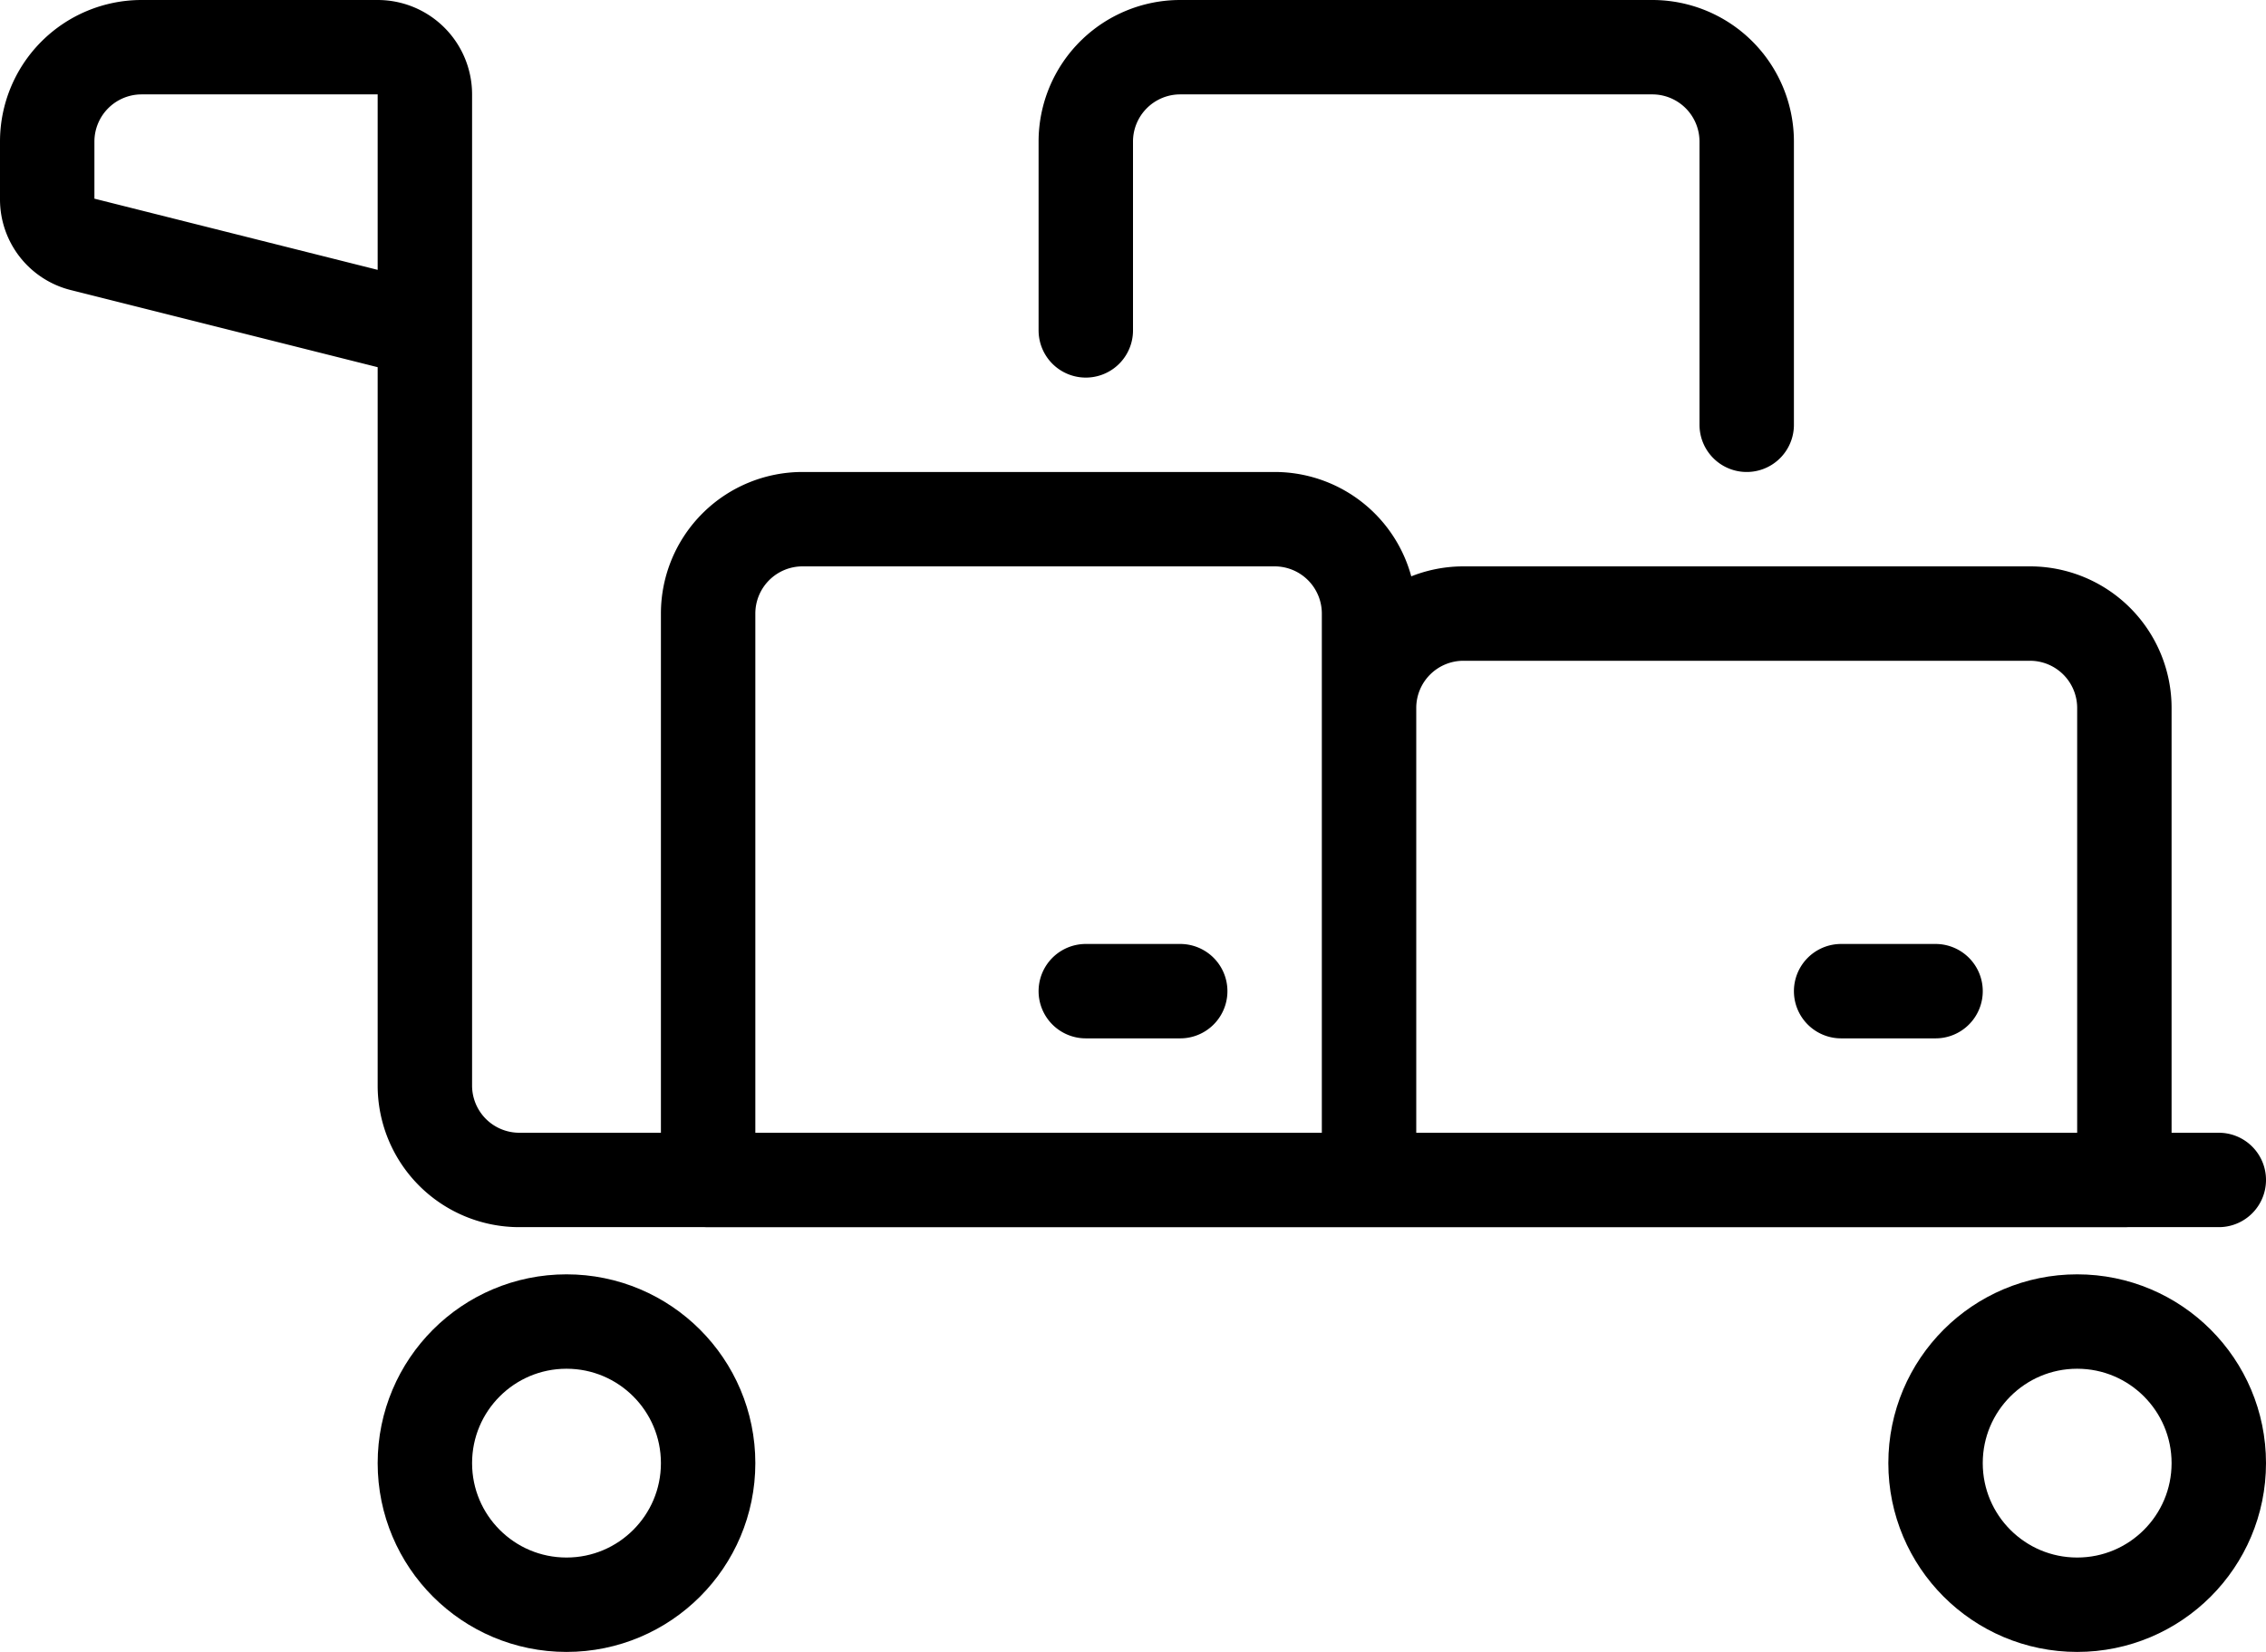 <svg xmlns="http://www.w3.org/2000/svg" viewBox="0 0 24 17.5"><defs><style>.cls-1{fill:none;stroke:#000;stroke-linecap:round;stroke-linejoin:round}</style></defs><g id="レイヤー_2" data-name="レイヤー 2"><g id="レイヤー_1-2" data-name="レイヤー 1"><path class="cls-1" d="M23.5 12.5h-18a1 1 0 0 1-1-1V1A.5.5 0 0 0 4 .5H1.5a1 1 0 0 0-1 1v.61a.49.49 0 0 0 .38.48l3.62.91"/><circle class="cls-1" cx="6" cy="15.5" r="1.5"/><circle class="cls-1" cx="22" cy="15.5" r="1.5"/><path class="cls-1" d="M8.5 5.5h5a1 1 0 0 1 1 1v6h-7v-6a1 1 0 0 1 1-1zm7 1h6a1 1 0 0 1 1 1v5h-8v-5a1 1 0 0 1 1-1zm-4 4h1m7 0h1m-9-7v-2a1 1 0 0 1 1-1h5a1 1 0 0 1 1 1v3"/></g></g></svg>